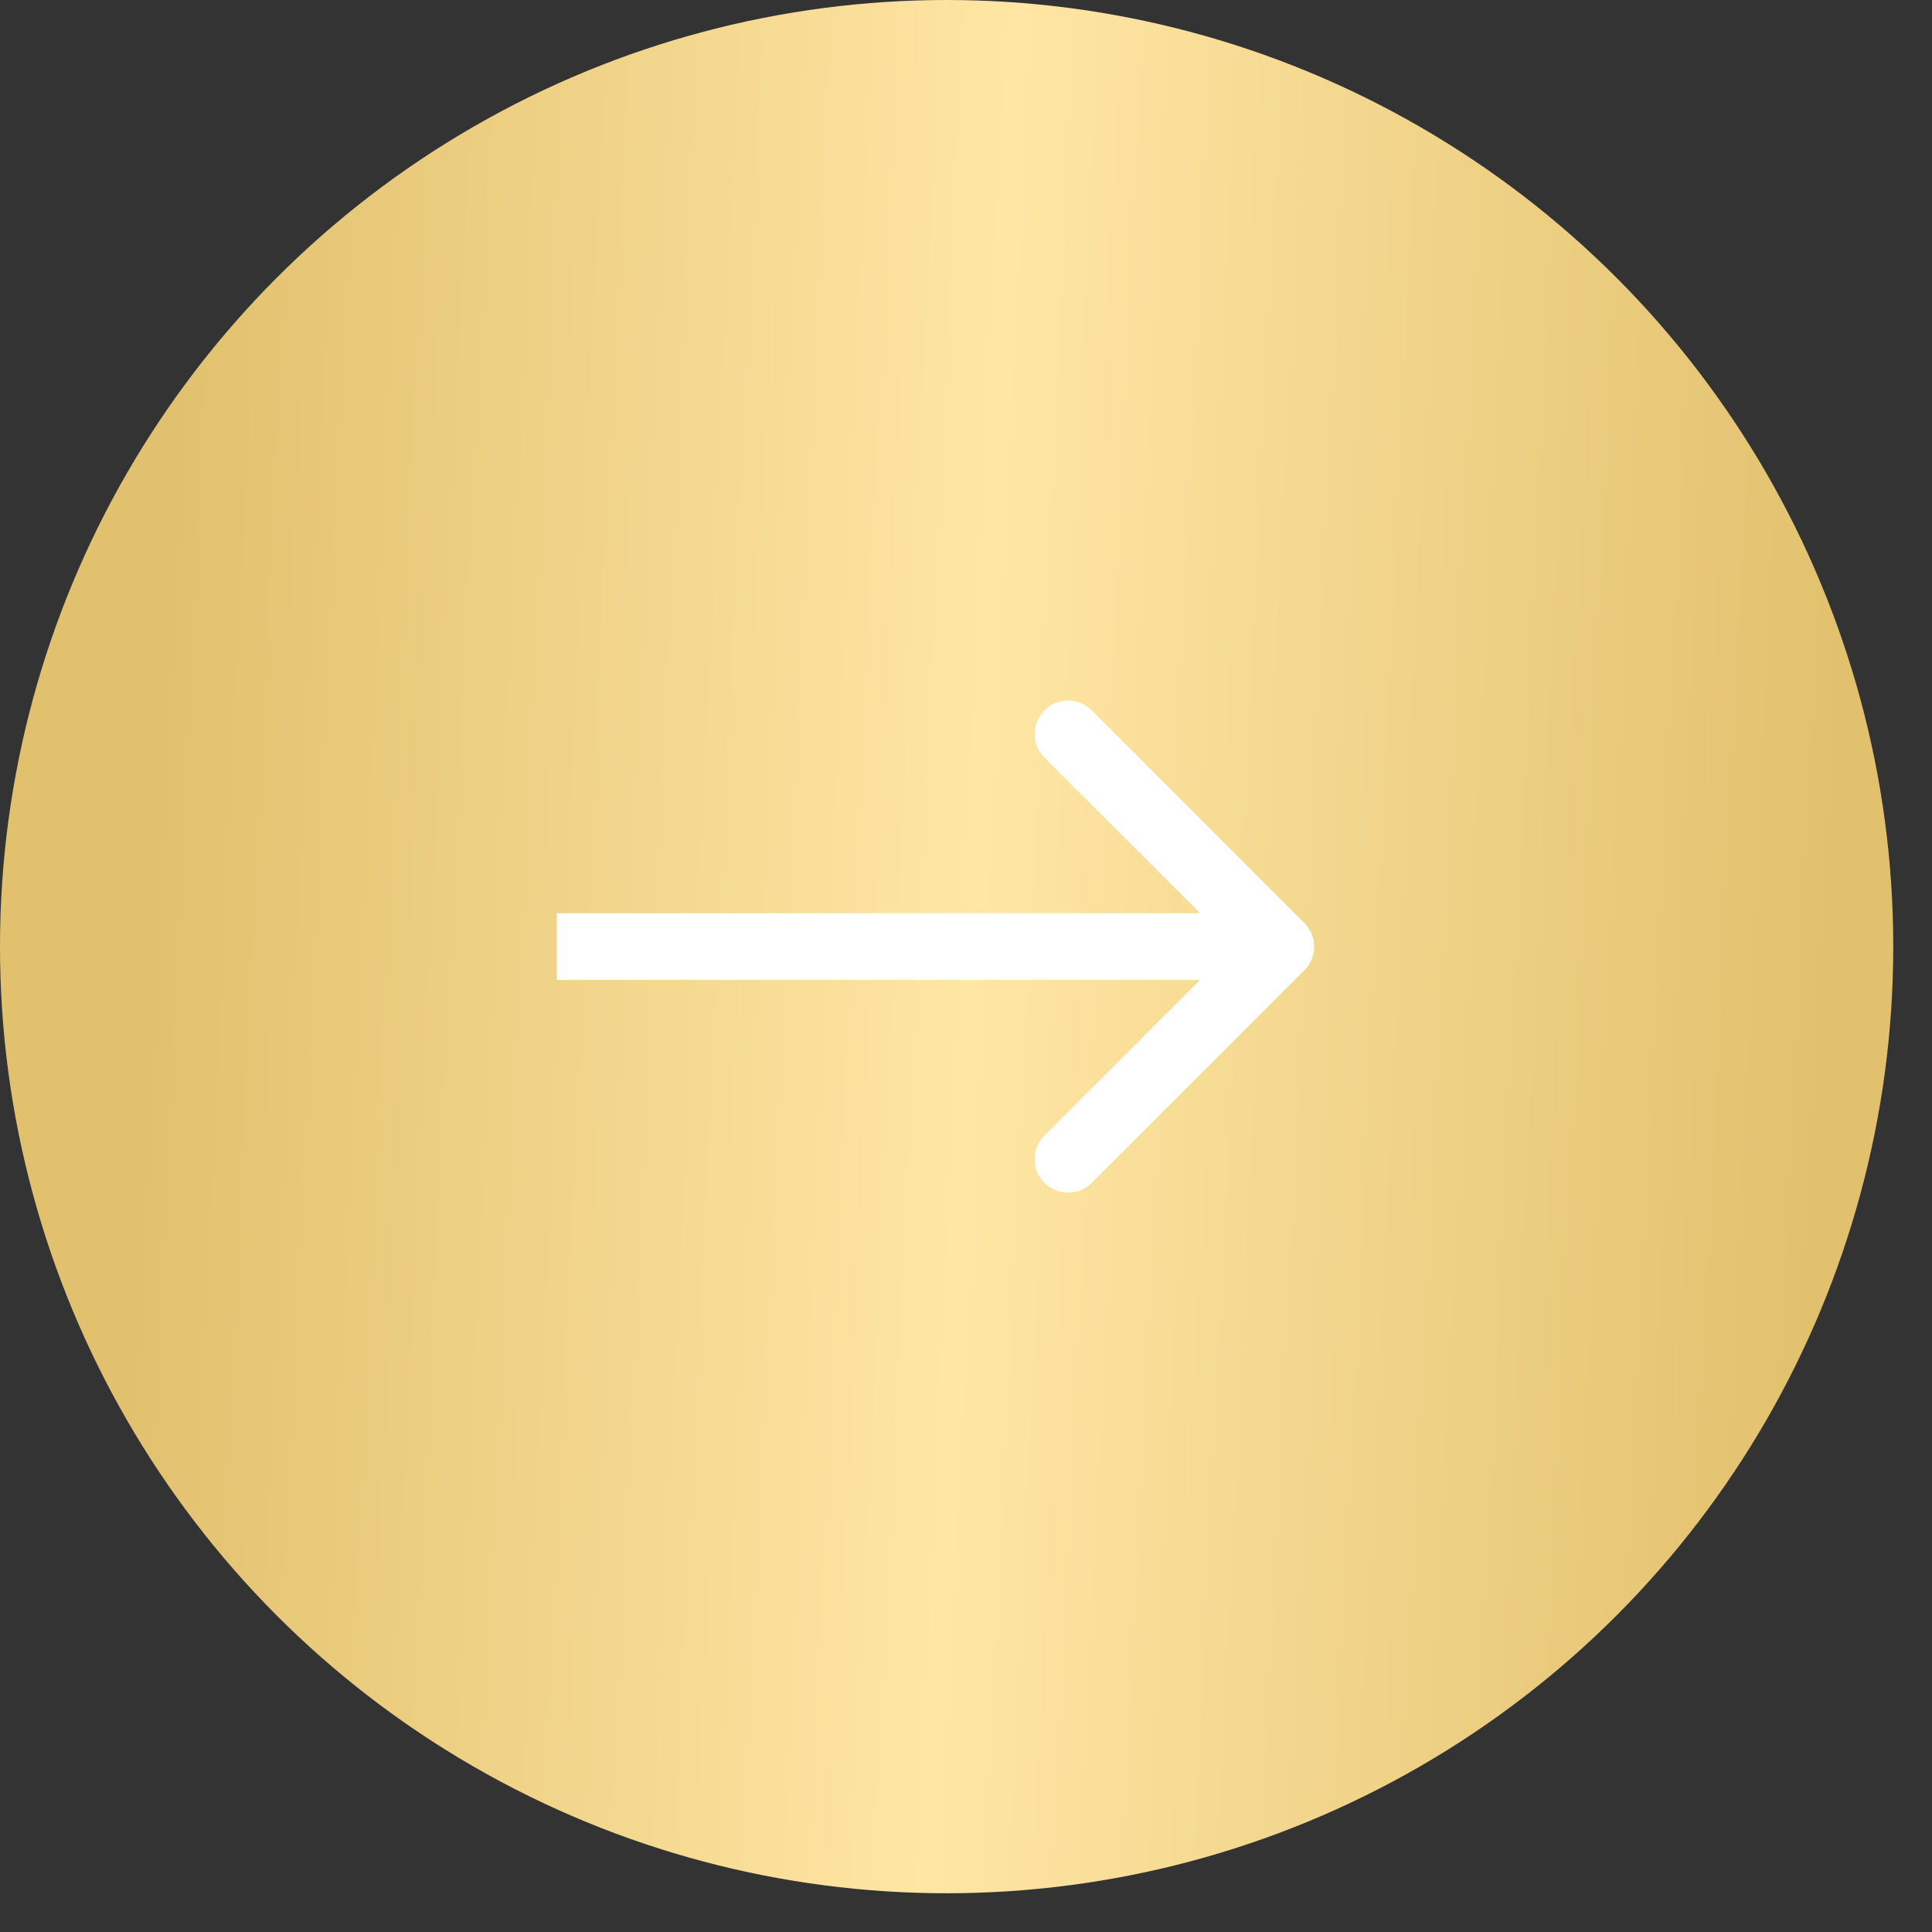 <?xml version="1.0" encoding="UTF-8"?> <svg xmlns="http://www.w3.org/2000/svg" width="41" height="41" viewBox="0 0 41 41" fill="none"><rect x="0" y="0" width="41" height="41" fill="#333333" stroke="none"/><circle cx="20.089" cy="20.089" r="20.089" fill="url(#paint0_linear_129_2)"></circle><path d="M27.68 20.59C27.957 20.313 27.957 19.864 27.68 19.587L23.168 15.075C22.891 14.798 22.442 14.798 22.165 15.075C21.888 15.352 21.888 15.801 22.165 16.078L26.176 20.088L22.165 24.099C21.888 24.376 21.888 24.825 22.165 25.102C22.442 25.379 22.891 25.379 23.168 25.102L27.68 20.59ZM11.817 20.088V20.797H27.179V20.088V19.379H11.817V20.088Z" fill="white"></path><defs><linearGradient id="paint0_linear_129_2" x1="3.993" y1="4.738" x2="39.425" y2="6.459" gradientUnits="userSpaceOnUse"><stop stop-color="#E2C16E"></stop><stop offset="0.49" stop-color="#FFE6A4"></stop><stop offset="1" stop-color="#E2C16E"></stop></linearGradient></defs></svg> 